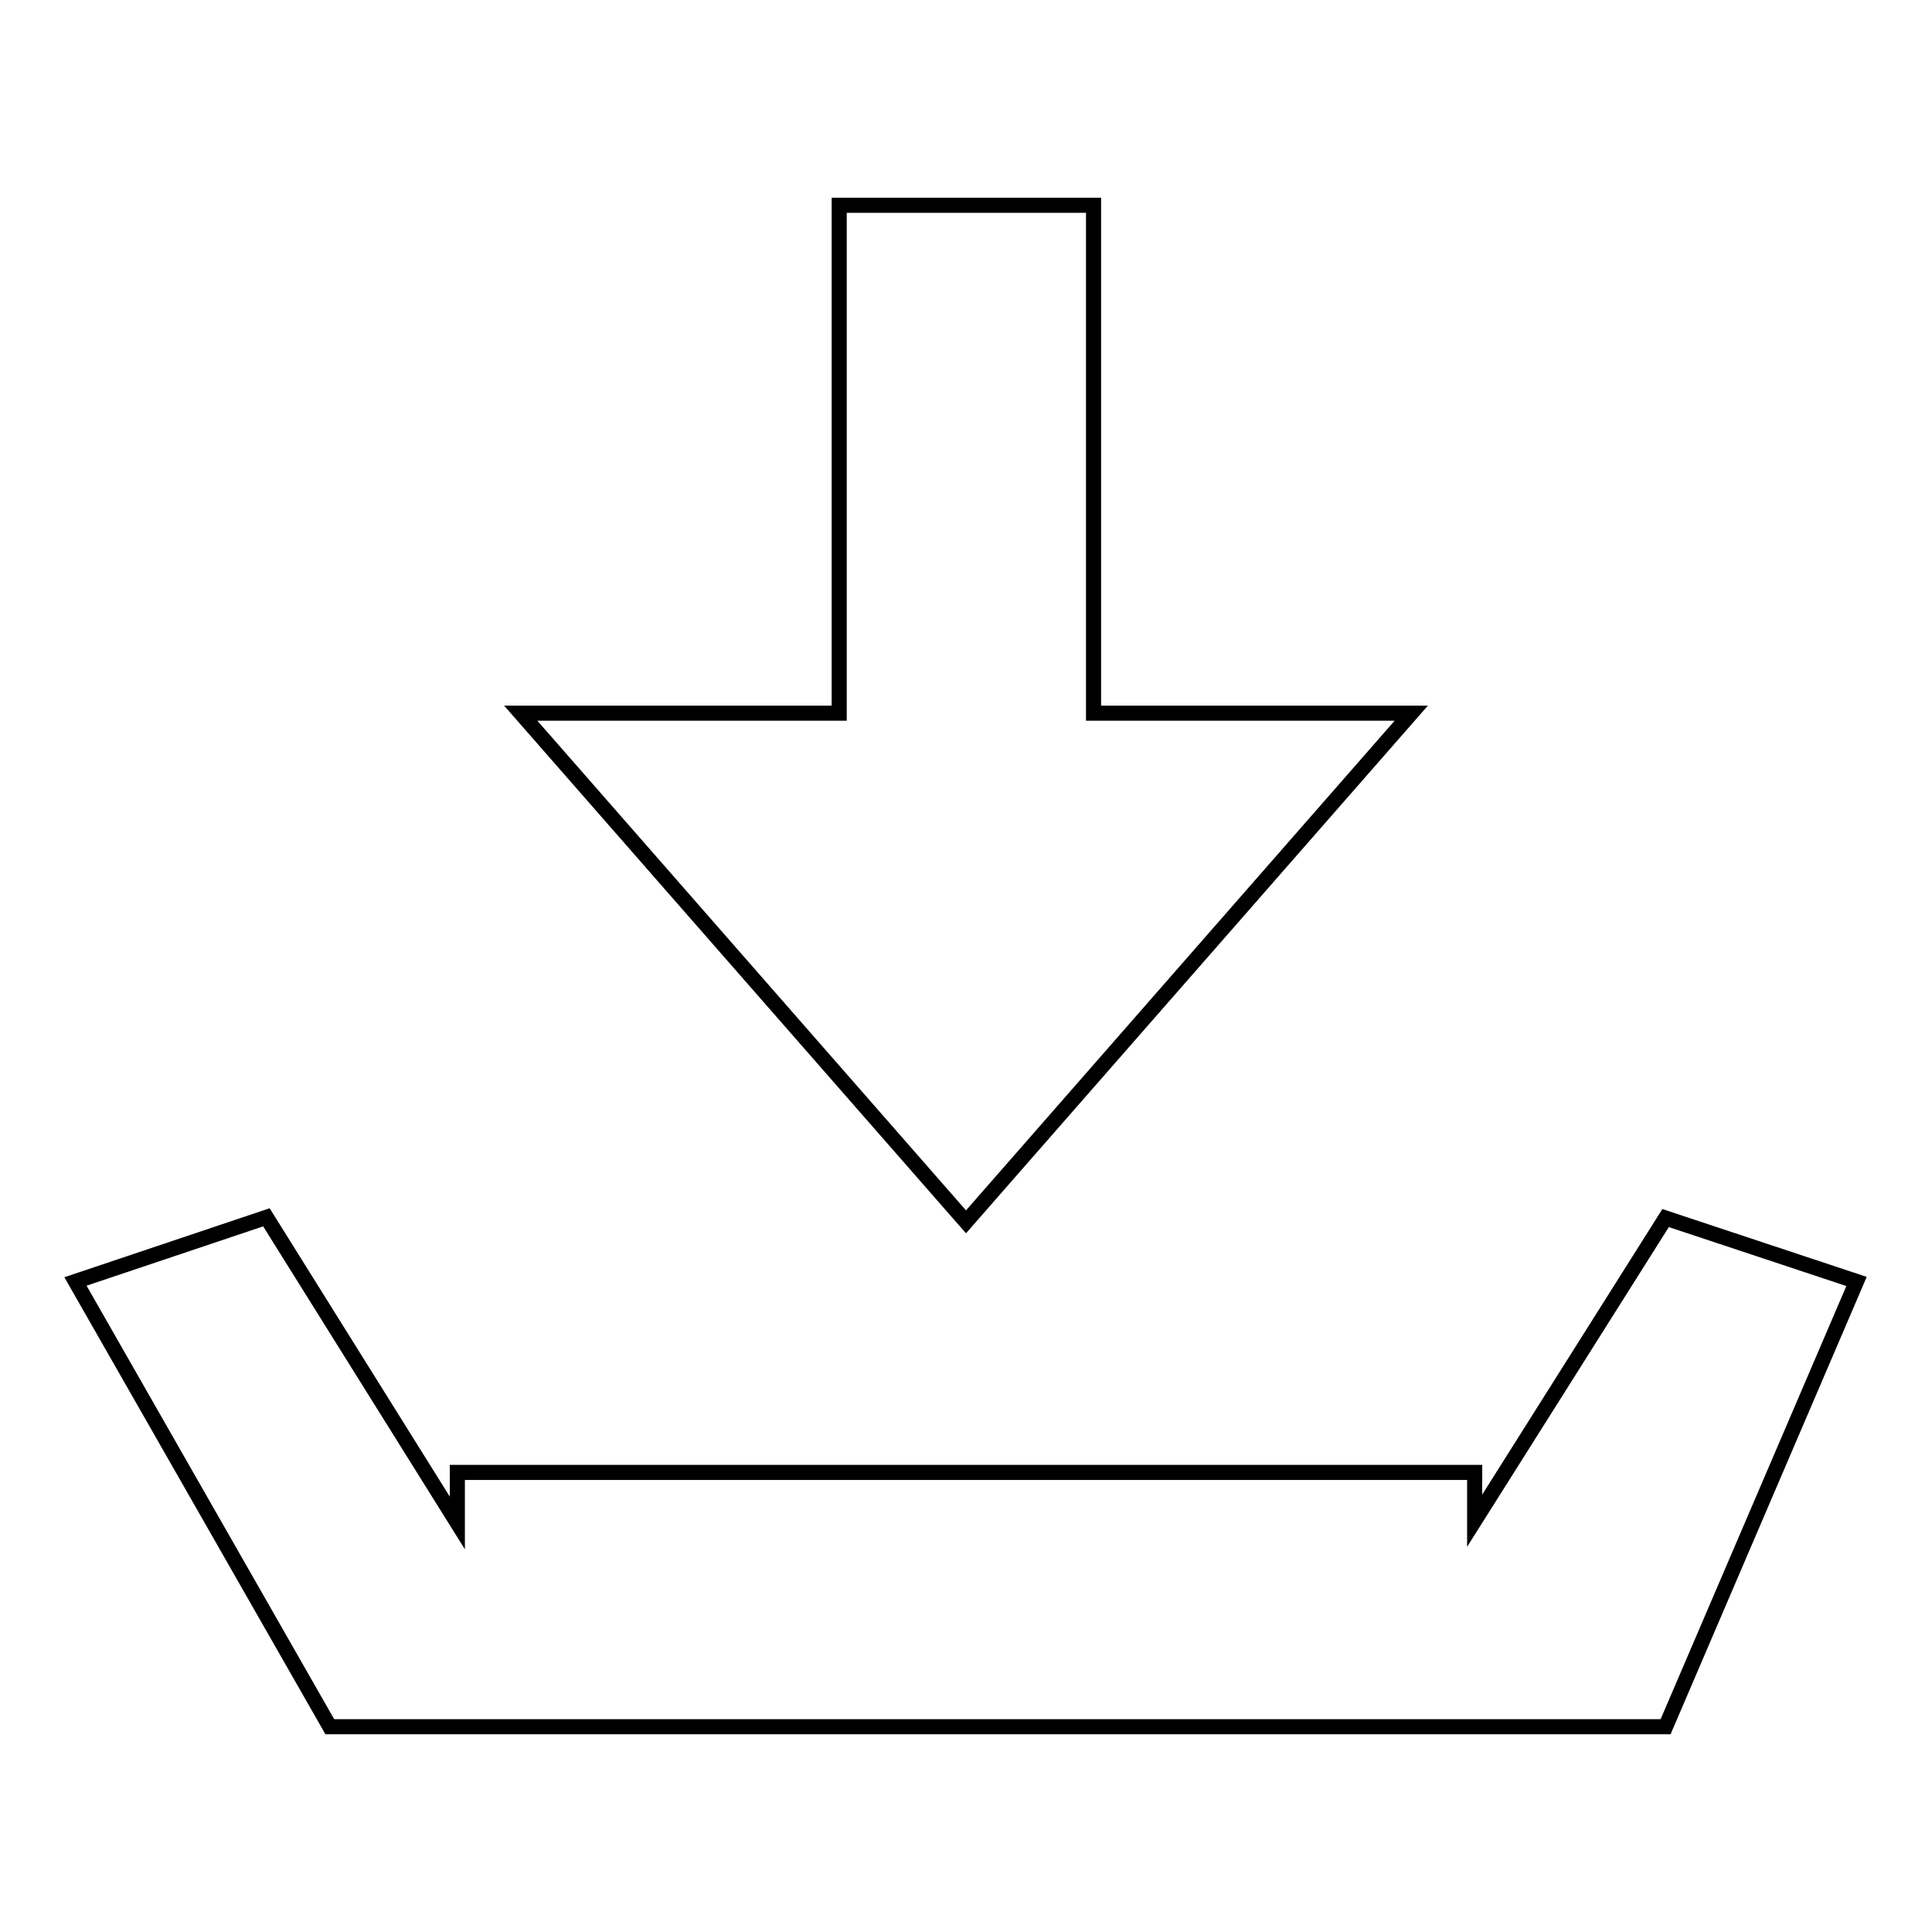 <?xml version="1.0" encoding="utf-8"?>
<!-- Svg Vector Icons : http://www.onlinewebfonts.com/icon -->
<!DOCTYPE svg PUBLIC "-//W3C//DTD SVG 1.1//EN" "http://www.w3.org/Graphics/SVG/1.1/DTD/svg11.dtd">
<svg version="1.1" xmlns="http://www.w3.org/2000/svg" xmlns:xlink="http://www.w3.org/1999/xlink" x="0px" y="0px" viewBox="0 0 256 256" enable-background="new 0 0 256 256" xml:space="preserve">
<g><g><path stroke-width="2" fill-opacity="0" stroke="#000000"  d="M128,161.9l59-67.4h-42.1V27.2h-33.7v67.3H69L128,161.9z"/><path stroke-width="2" fill-opacity="0" stroke="#000000"  d="M220.7,161.4l-25.3,40.1v-6.4H60.6v6.7l-25.3-40.5L10,169.8l33.7,59h151.7h25.3l25.3-59L220.7,161.4z"/></g></g>
</svg>